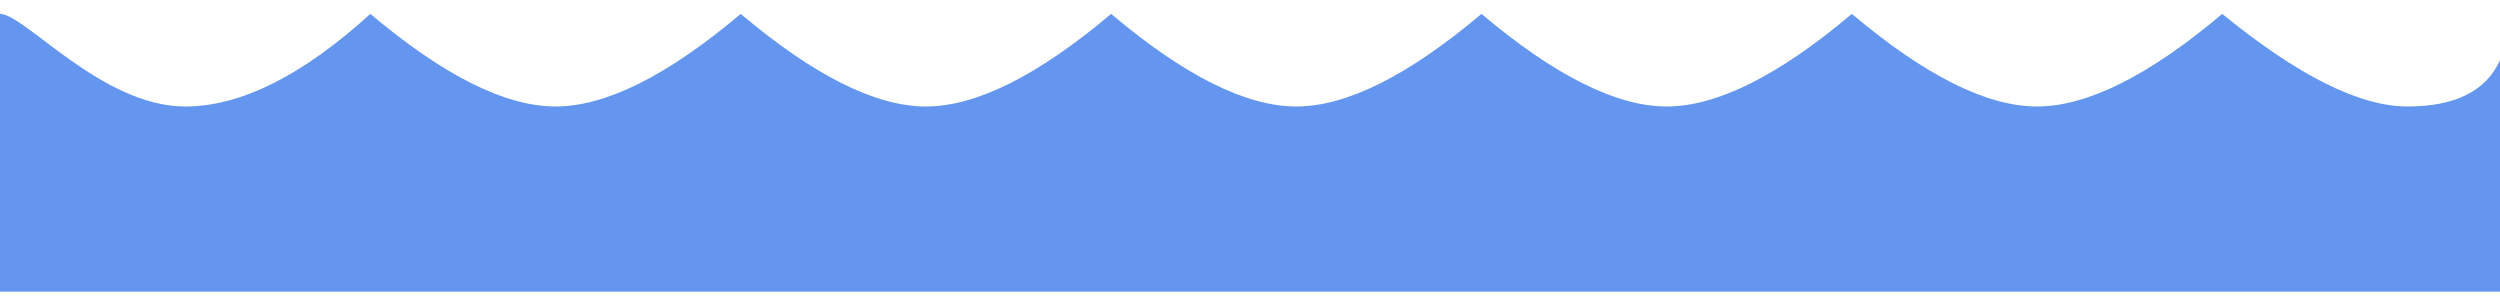 <?xml version="1.0" encoding="UTF-8" standalone="no"?>
<!-- Generator: Gravit.io -->
<svg xmlns="http://www.w3.org/2000/svg" xmlns:xlink="http://www.w3.org/1999/xlink" style="isolation:isolate" viewBox="0 0 1080 130" width="1080" height="130"><defs><filter id="reYAnu9egYUKpy6fhPNfKcRggUqLo7Cc" x="-200%" y="-200%" width="400%" height="400%" filterUnits="objectBoundingBox" color-interpolation-filters="sRGB"><feGaussianBlur xmlns="http://www.w3.org/2000/svg" in="SourceGraphic" stdDeviation="1.717"/><feOffset xmlns="http://www.w3.org/2000/svg" dx="0" dy="-4" result="pf_100_offsetBlur"/><feFlood xmlns="http://www.w3.org/2000/svg" flood-color="#000000" flood-opacity="0.2"/><feComposite xmlns="http://www.w3.org/2000/svg" in2="pf_100_offsetBlur" operator="in" result="pf_100_dropShadow"/><feBlend xmlns="http://www.w3.org/2000/svg" in="SourceGraphic" in2="pf_100_dropShadow" mode="normal"/></filter></defs><g filter="url(#reYAnu9egYUKpy6fhPNfKcRggUqLo7Cc)"><path d=" M 1080 130 L 0 130 Q 0 49 0 10 C 10.647 10 44 50 80 50 Q 116 50 160 10 Q 207.419 50 240 50 Q 272.581 50 320 10 Q 367.419 50 400 50 Q 432.581 50 480 10 Q 527.419 50 560 50 Q 592.581 50 640 10 Q 687.419 50 720 50 Q 752.581 50 800 10 Q 847.419 50 880 50 Q 912.581 50 960 10 Q 1009 50 1040 50 Q 1071 50 1080 30 L 1080 130 Z " id="waves-front" fill="rgb(100,150,240)"/></g></svg>